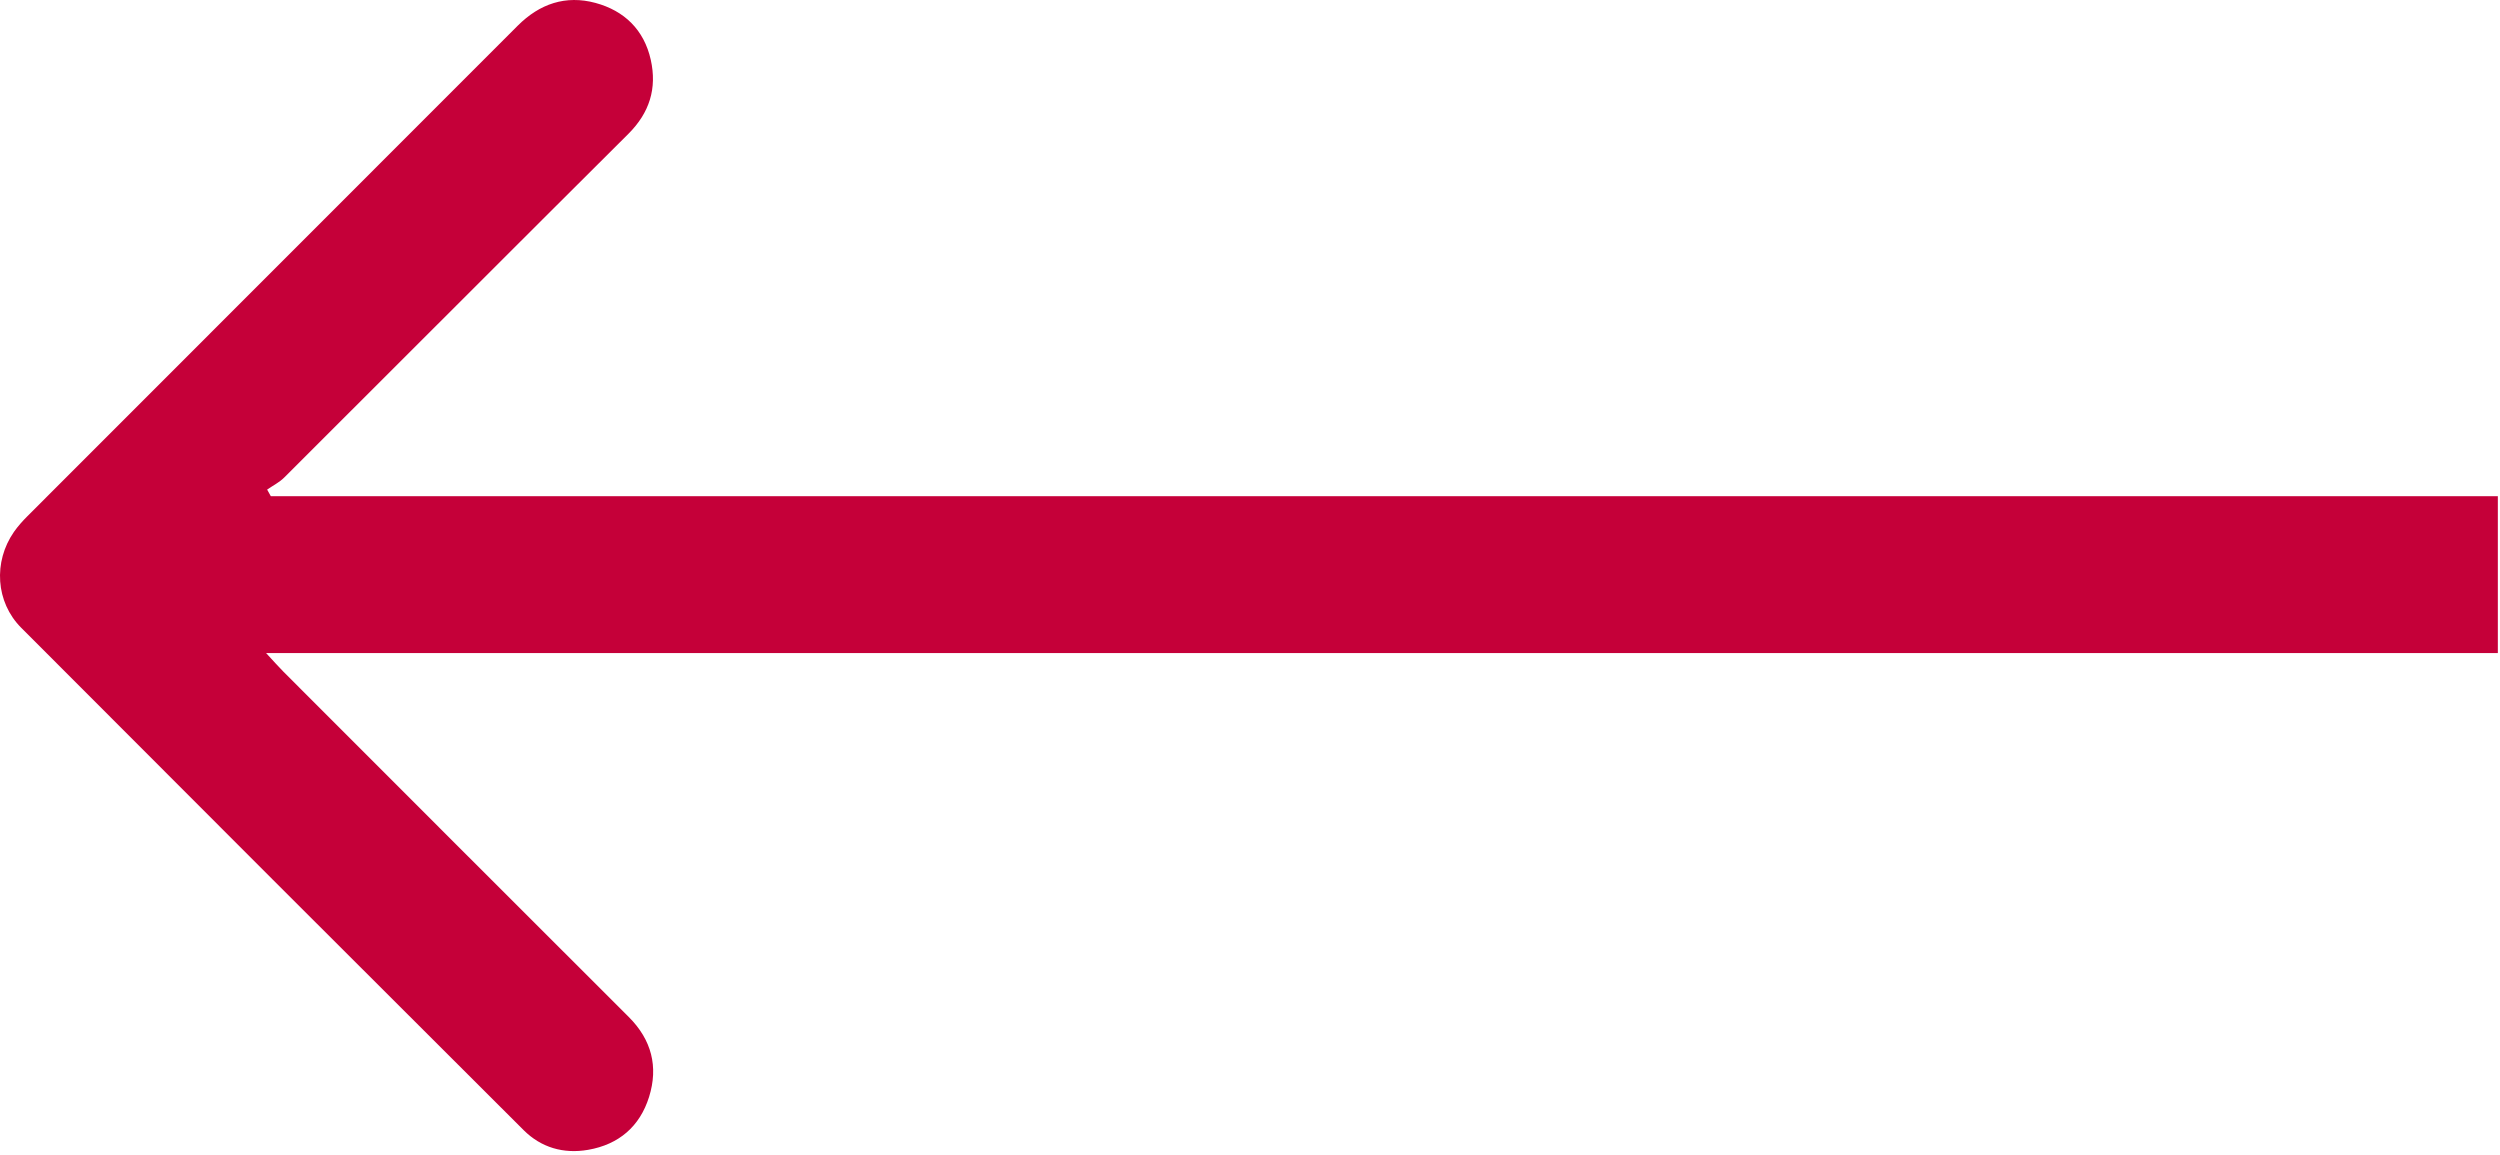 <?xml version="1.0" encoding="UTF-8"?> <svg xmlns="http://www.w3.org/2000/svg" width="329" height="152" viewBox="0 0 329 152" fill="none"><path d="M328.715 85.942H35.017C36.057 87.062 36.665 87.759 37.317 88.412C52.456 103.559 67.591 118.71 82.749 133.839C85.753 136.838 86.659 140.382 85.418 144.353C84.203 148.242 81.441 150.614 77.397 151.317C74.161 151.879 71.213 151.023 68.908 148.724C46.84 126.717 24.801 104.681 2.792 82.615C-0.582 79.233 -0.895 73.923 1.837 69.996C2.357 69.25 2.978 68.561 3.623 67.916C25.122 46.401 46.635 24.9 68.131 3.382C71.017 0.493 74.452 -0.674 78.366 0.385C82.16 1.412 84.757 3.922 85.64 7.866C86.483 11.636 85.478 14.845 82.684 17.625C67.564 32.673 52.503 47.781 37.4 62.846C36.761 63.484 35.908 63.907 35.155 64.43C35.316 64.72 35.477 65.009 35.638 65.298H328.715V85.942Z" fill="#C50039"></path></svg> 